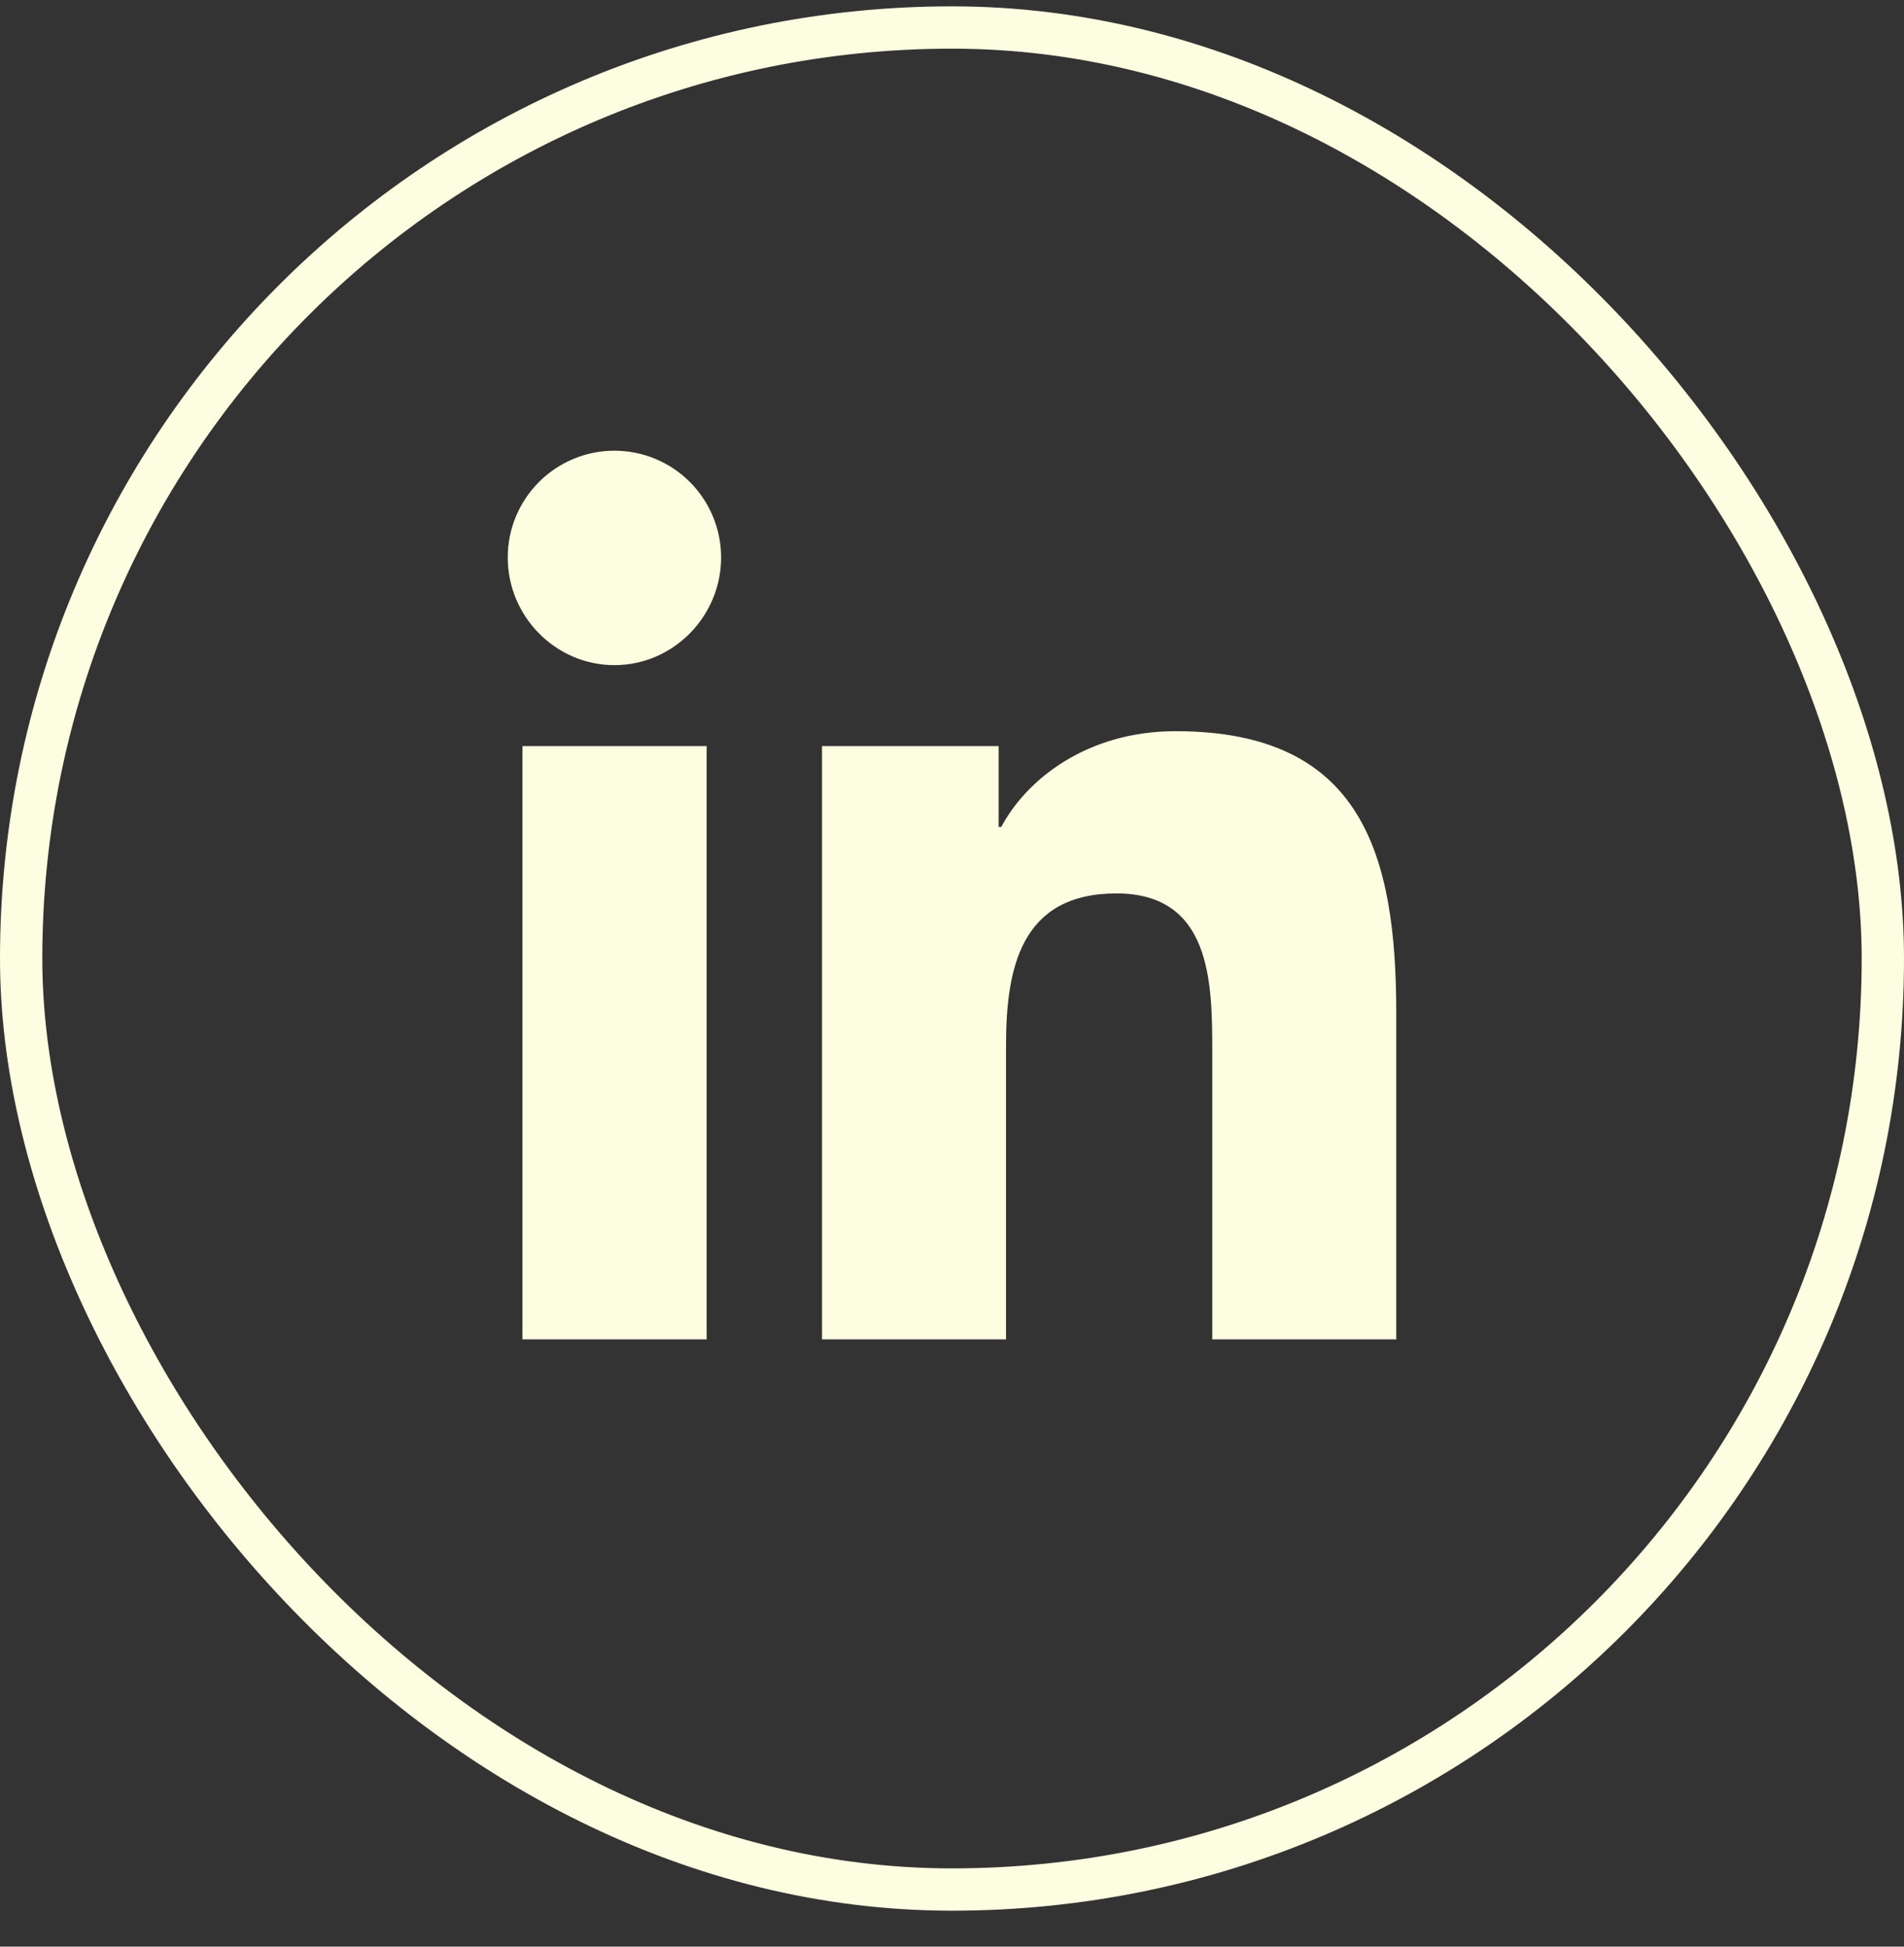<svg xmlns="http://www.w3.org/2000/svg" fill="none" viewBox="0 0 45 46" height="46" width="45">
<rect x="0" y="0" width="45" height="46" fill="#333333" stroke="none"/>
<rect stroke="#FDFDE1" rx="22" height="44" width="44" y="0.65" x="0.5"></rect>
<g clip-path="url(#clip0_2165_59)">
<path fill="#FDFDE1" d="M16.701 31.65H12.347V17.63H16.701V31.65ZM14.521 15.717C13.129 15.717 12 14.564 12 13.172C12 12.503 12.266 11.862 12.739 11.389C13.211 10.916 13.853 10.65 14.521 10.65C15.19 10.65 15.832 10.916 16.304 11.389C16.777 11.862 17.043 12.503 17.043 13.172C17.043 14.564 15.913 15.717 14.521 15.717ZM32.995 31.65H28.651V24.825C28.651 23.198 28.618 21.112 26.387 21.112C24.124 21.112 23.777 22.88 23.777 24.708V31.65H19.428V17.63H23.603V19.542H23.664C24.246 18.441 25.666 17.278 27.784 17.278C32.19 17.278 33 20.18 33 23.948V31.65H32.995Z"></path>
</g>
<defs>
<clipPath id="clip0_2165_59">
<rect transform="translate(12 10.65)" fill="white" height="24" width="21"></rect>
</clipPath>
</defs>
</svg>
